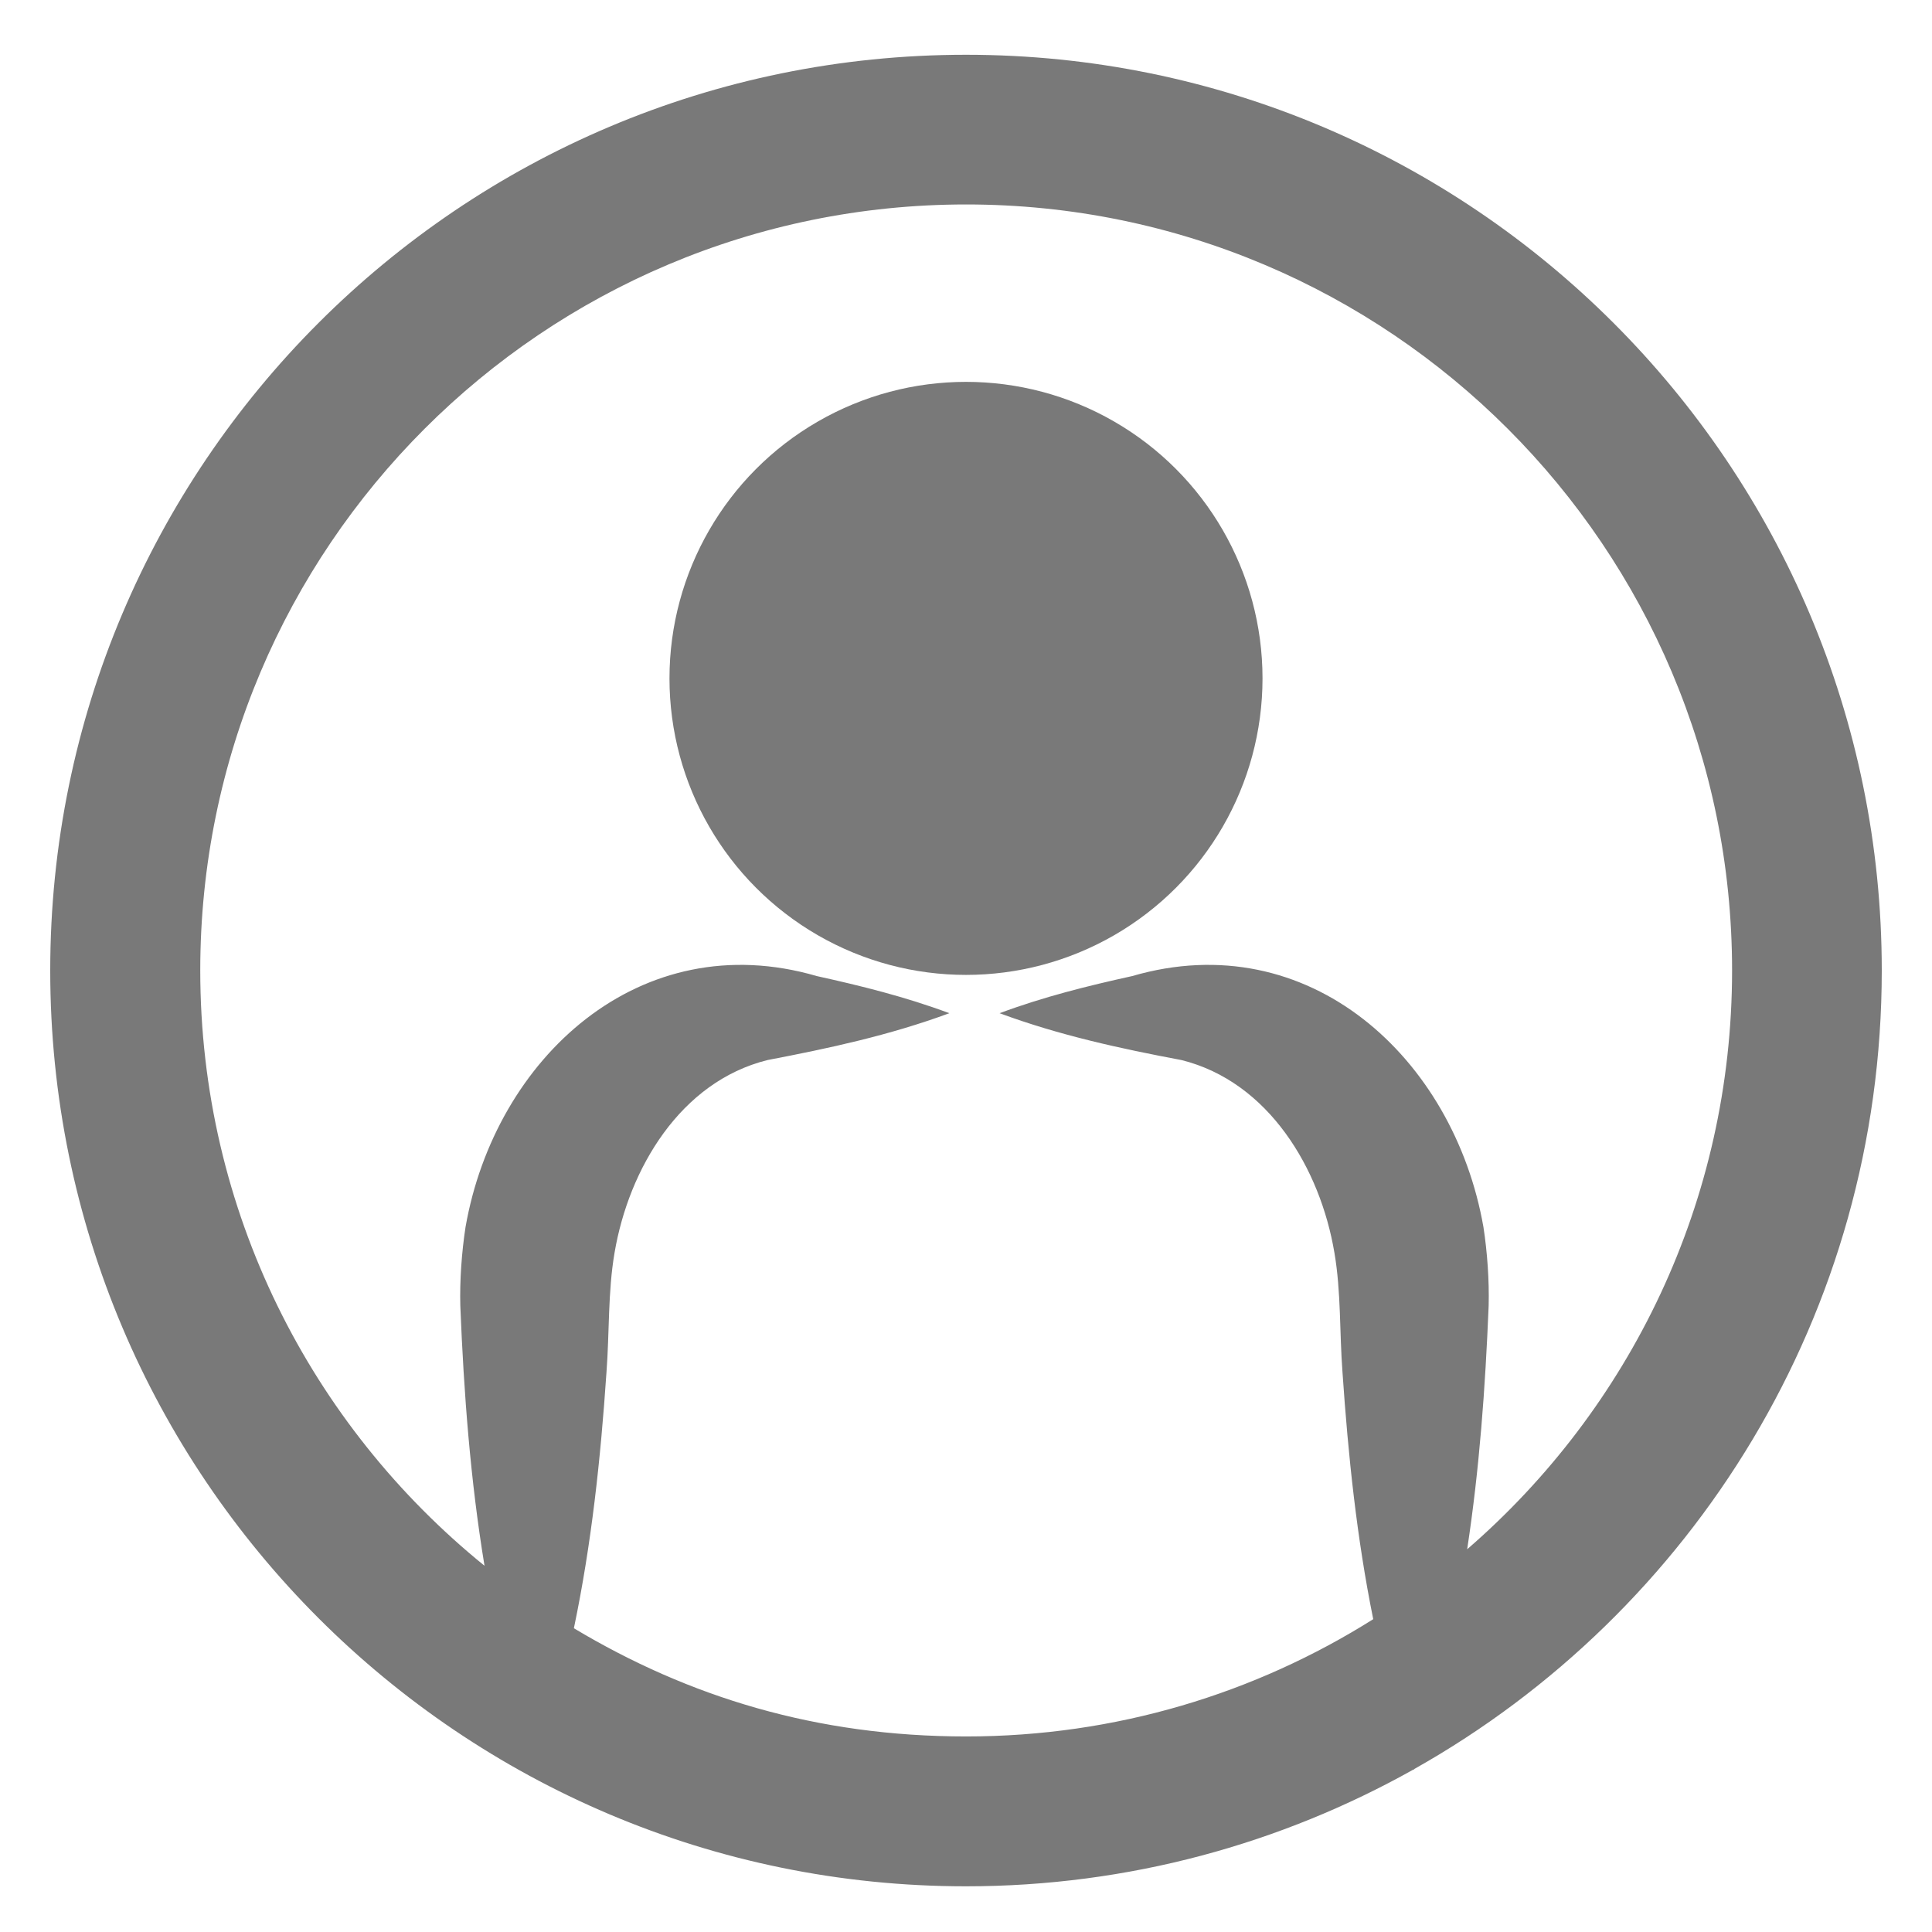 <?xml version="1.0" encoding="UTF-8" standalone="no"?>
<!DOCTYPE svg PUBLIC "-//W3C//DTD SVG 1.1//EN" "http://www.w3.org/Graphics/SVG/1.1/DTD/svg11.dtd">
<svg width="100%" height="100%" viewBox="0 0 115 115" version="1.1" xmlns="http://www.w3.org/2000/svg" xmlns:xlink="http://www.w3.org/1999/xlink" xml:space="preserve" xmlns:serif="http://www.serif.com/" style="fill-rule:evenodd;clip-rule:evenodd;stroke-linejoin:round;stroke-miterlimit:2;">
    <circle cx="57.5" cy="40.38" r="17.65" style="fill:rgb(121,121,121);"/>
    <g>
        <path d="M57.5,12.18C32.32,12.18 11.91,32.59 11.91,57.77C11.91,72.08 18.51,84.85 28.83,93.21C28,88.11 27.6,82.97 27.39,77.74C27.35,76.25 27.48,74.54 27.7,73.05C29.46,63 38.08,55.04 48.61,58.11C51.24,58.69 53.87,59.34 56.5,60.32C52.93,61.64 49.33,62.42 45.67,63.11C40.49,64.4 37.41,69.57 36.57,74.58C36.17,76.91 36.27,79.32 36.09,81.69C35.74,86.86 35.2,91.91 34.15,96.93C40.98,101.01 48.97,103.37 57.5,103.37C66.03,103.37 74.71,100.81 81.73,96.39C80.75,91.55 80.24,86.68 79.9,81.69C79.72,79.33 79.82,76.91 79.42,74.58C78.57,69.57 75.5,64.4 70.32,63.11C66.66,62.42 63.07,61.64 59.49,60.32C62.12,59.34 64.75,58.69 67.38,58.11C77.9,55.04 86.53,63 88.29,73.05C88.52,74.55 88.64,76.25 88.6,77.74C88.41,82.64 88.05,87.46 87.32,92.24C96.97,83.88 103.09,71.55 103.09,57.78C103.09,32.6 82.68,12.19 57.5,12.19L57.5,12.18Z" style="fill:none;fill-rule:nonzero;"/>
        <path d="M112.01,57.77C112.01,27.67 87.61,3.26 57.5,3.26C27.39,3.26 2.99,27.67 2.99,57.77C2.99,87.87 27.39,112.28 57.5,112.28C67.18,112.28 76.27,109.74 84.15,105.32C84.15,105.33 84.15,105.35 84.16,105.36C84.16,105.34 84.17,105.32 84.18,105.3C100.78,95.96 112.01,78.18 112.01,57.77ZM87.33,92.23C88.06,87.45 88.41,82.63 88.61,77.73C88.65,76.24 88.53,74.53 88.3,73.04C86.54,62.99 77.92,55.03 67.39,58.1C64.76,58.68 62.13,59.33 59.5,60.31C63.07,61.63 66.67,62.41 70.33,63.1C75.51,64.39 78.59,69.56 79.43,74.57C79.83,76.9 79.73,79.31 79.91,81.68C80.25,86.67 80.76,91.54 81.74,96.38C74.72,100.8 66.42,103.36 57.51,103.36C48.6,103.36 40.99,101.01 34.16,96.92C35.21,91.9 35.75,86.85 36.1,81.68C36.28,79.32 36.18,76.9 36.58,74.57C37.43,69.56 40.5,64.39 45.68,63.1C49.34,62.4 52.93,61.63 56.51,60.31C53.88,59.33 51.25,58.68 48.62,58.1C38.1,55.03 29.47,62.99 27.71,73.04C27.48,74.54 27.36,76.24 27.4,77.73C27.61,82.96 28,88.1 28.84,93.2C18.52,84.84 11.92,72.08 11.92,57.76C11.92,32.58 32.33,12.17 57.51,12.17C82.69,12.17 103.1,32.58 103.1,57.76C103.1,71.53 96.99,83.86 87.33,92.22L87.33,92.23Z" style="fill:rgb(121,121,121);fill-rule:nonzero;"/>
    </g>
</svg>

